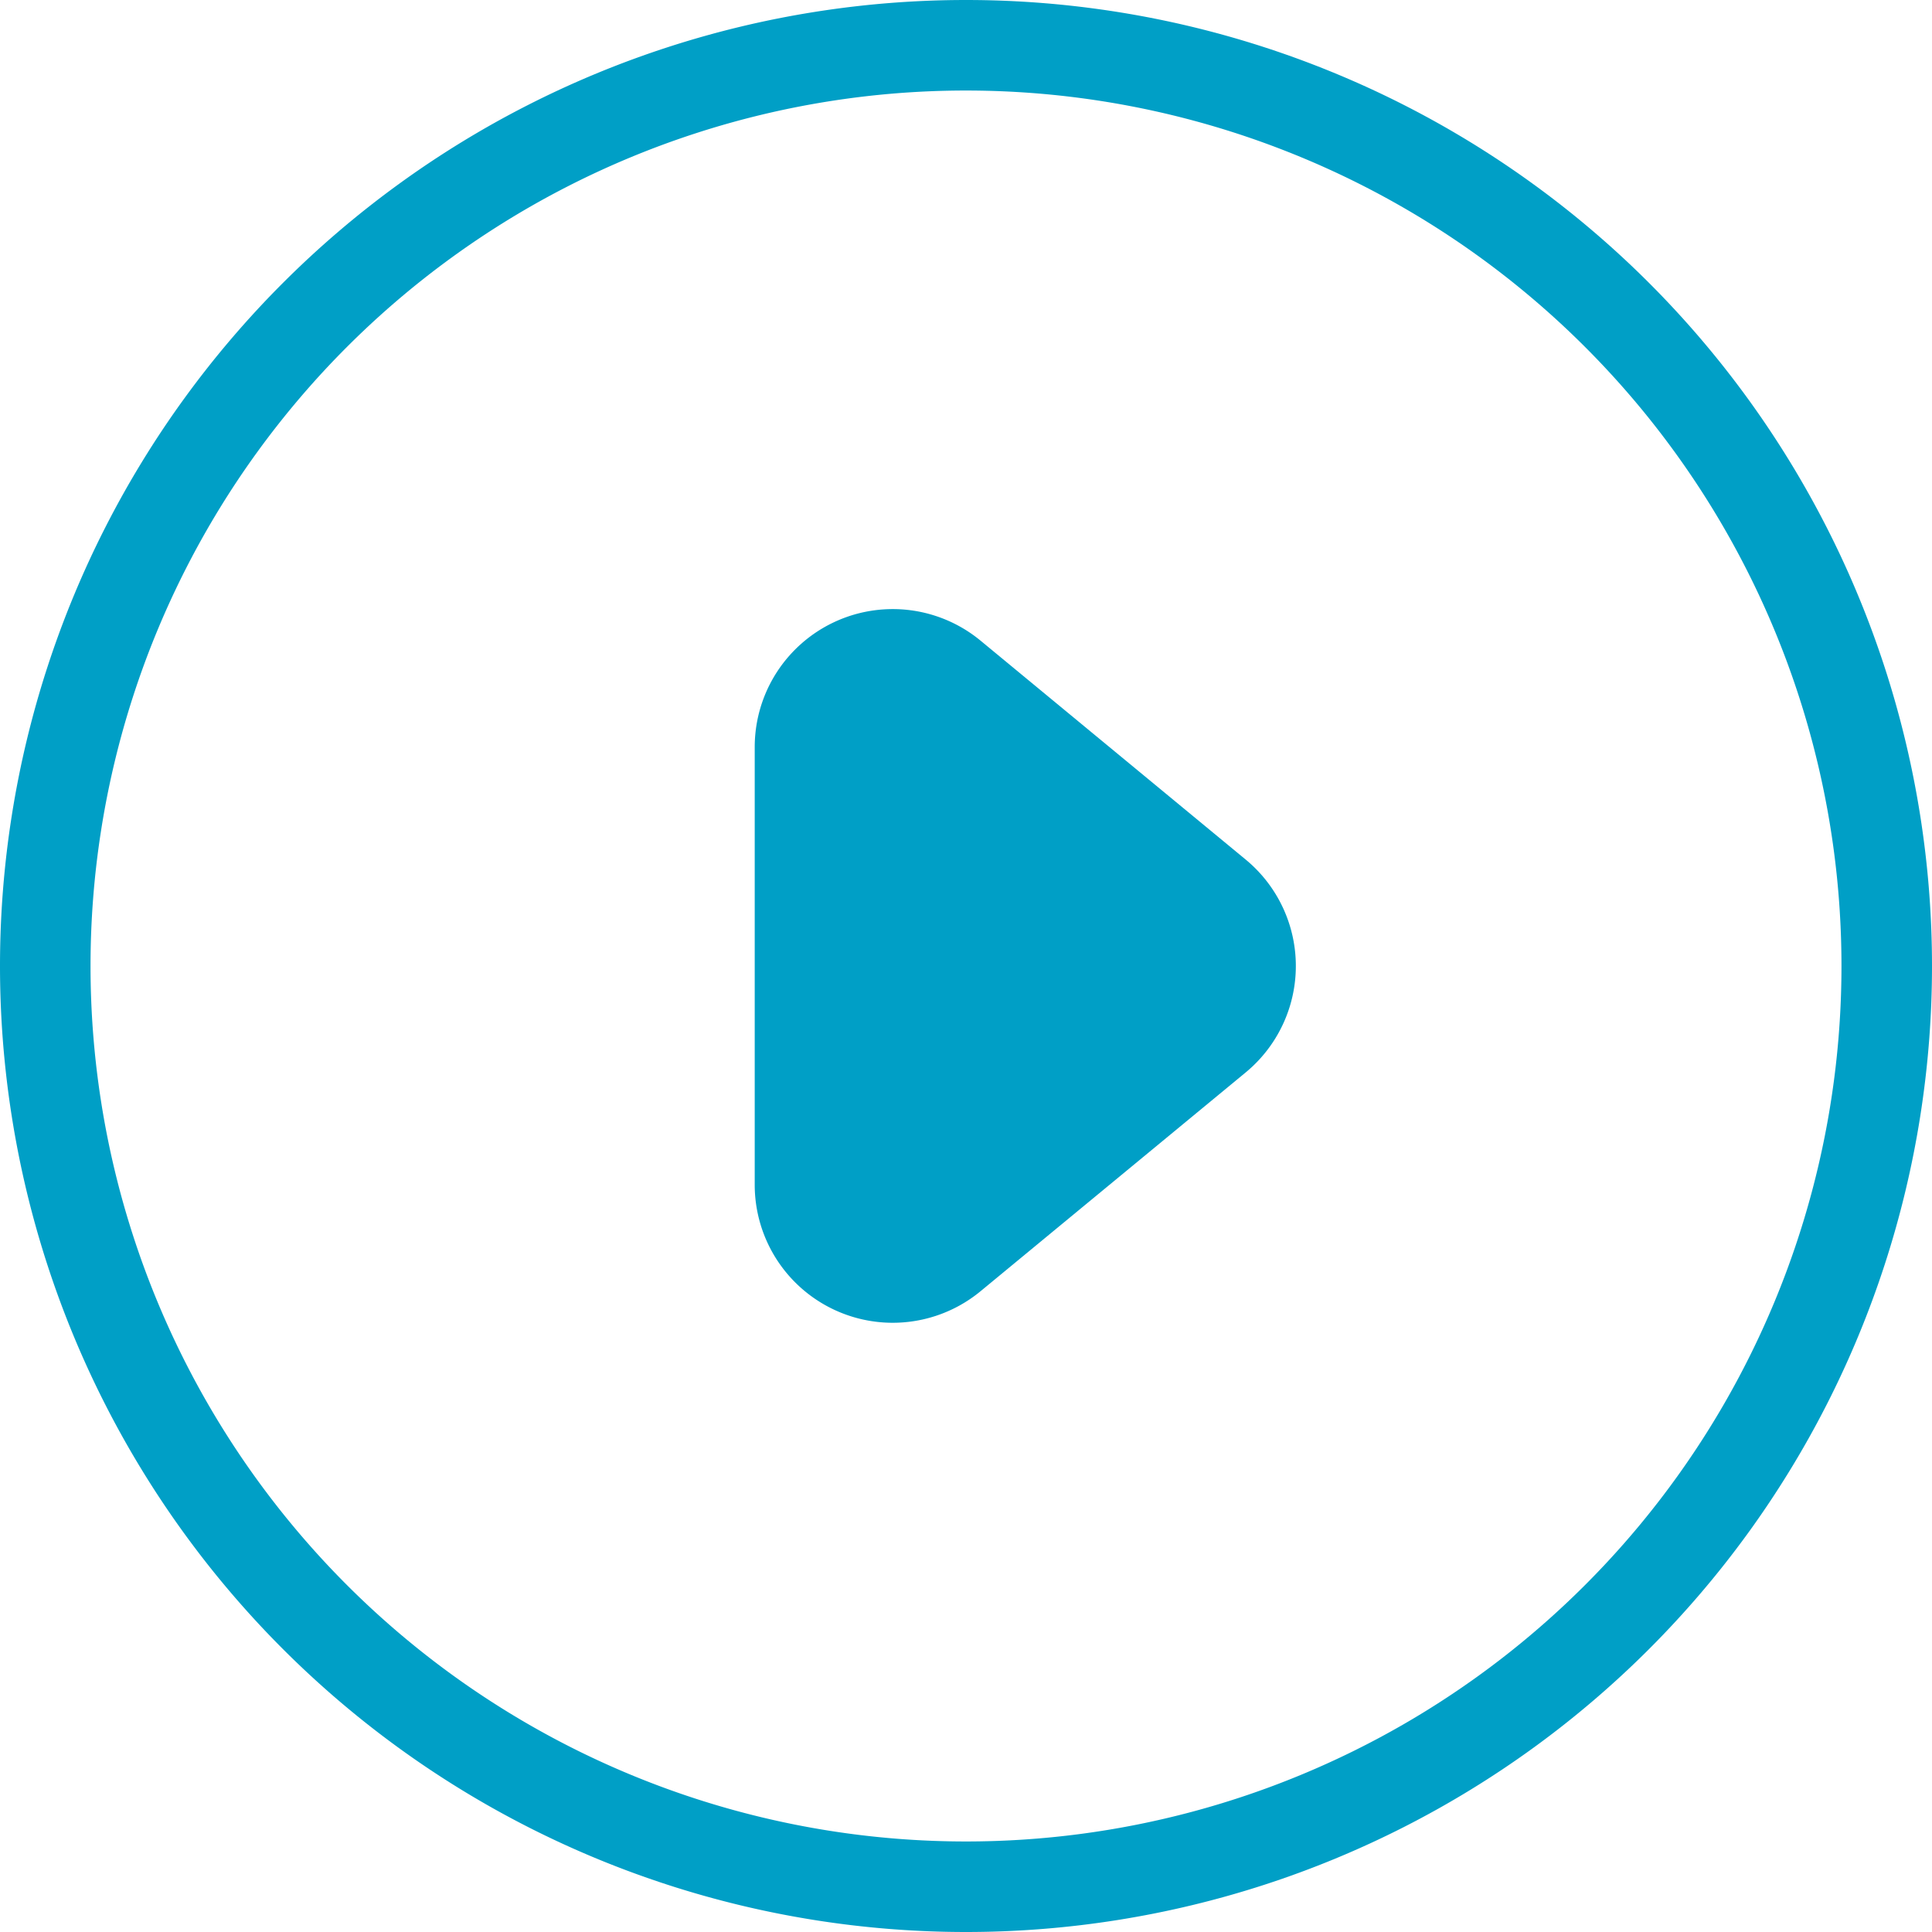 <svg xmlns="http://www.w3.org/2000/svg" width="14" height="14" viewBox="0 0 14 14">
    <g fill="#009FC6" fill-rule="evenodd">
        <path fill-rule="nonzero" d="M7 13.344A6.344 6.344 0 1 0 7 .656a6.344 6.344 0 0 0 0 12.688zM7 14A7 7 0 1 1 7 0a7 7 0 0 1 0 14z"/>
        <path d="M5.469 5.413v3.174a1 1 0 0 0 1.636.77l1.922-1.586a1 1 0 0 0 0-1.542L7.105 4.642a1 1 0 0 0-1.636.771z"/>
    </g>
</svg>
